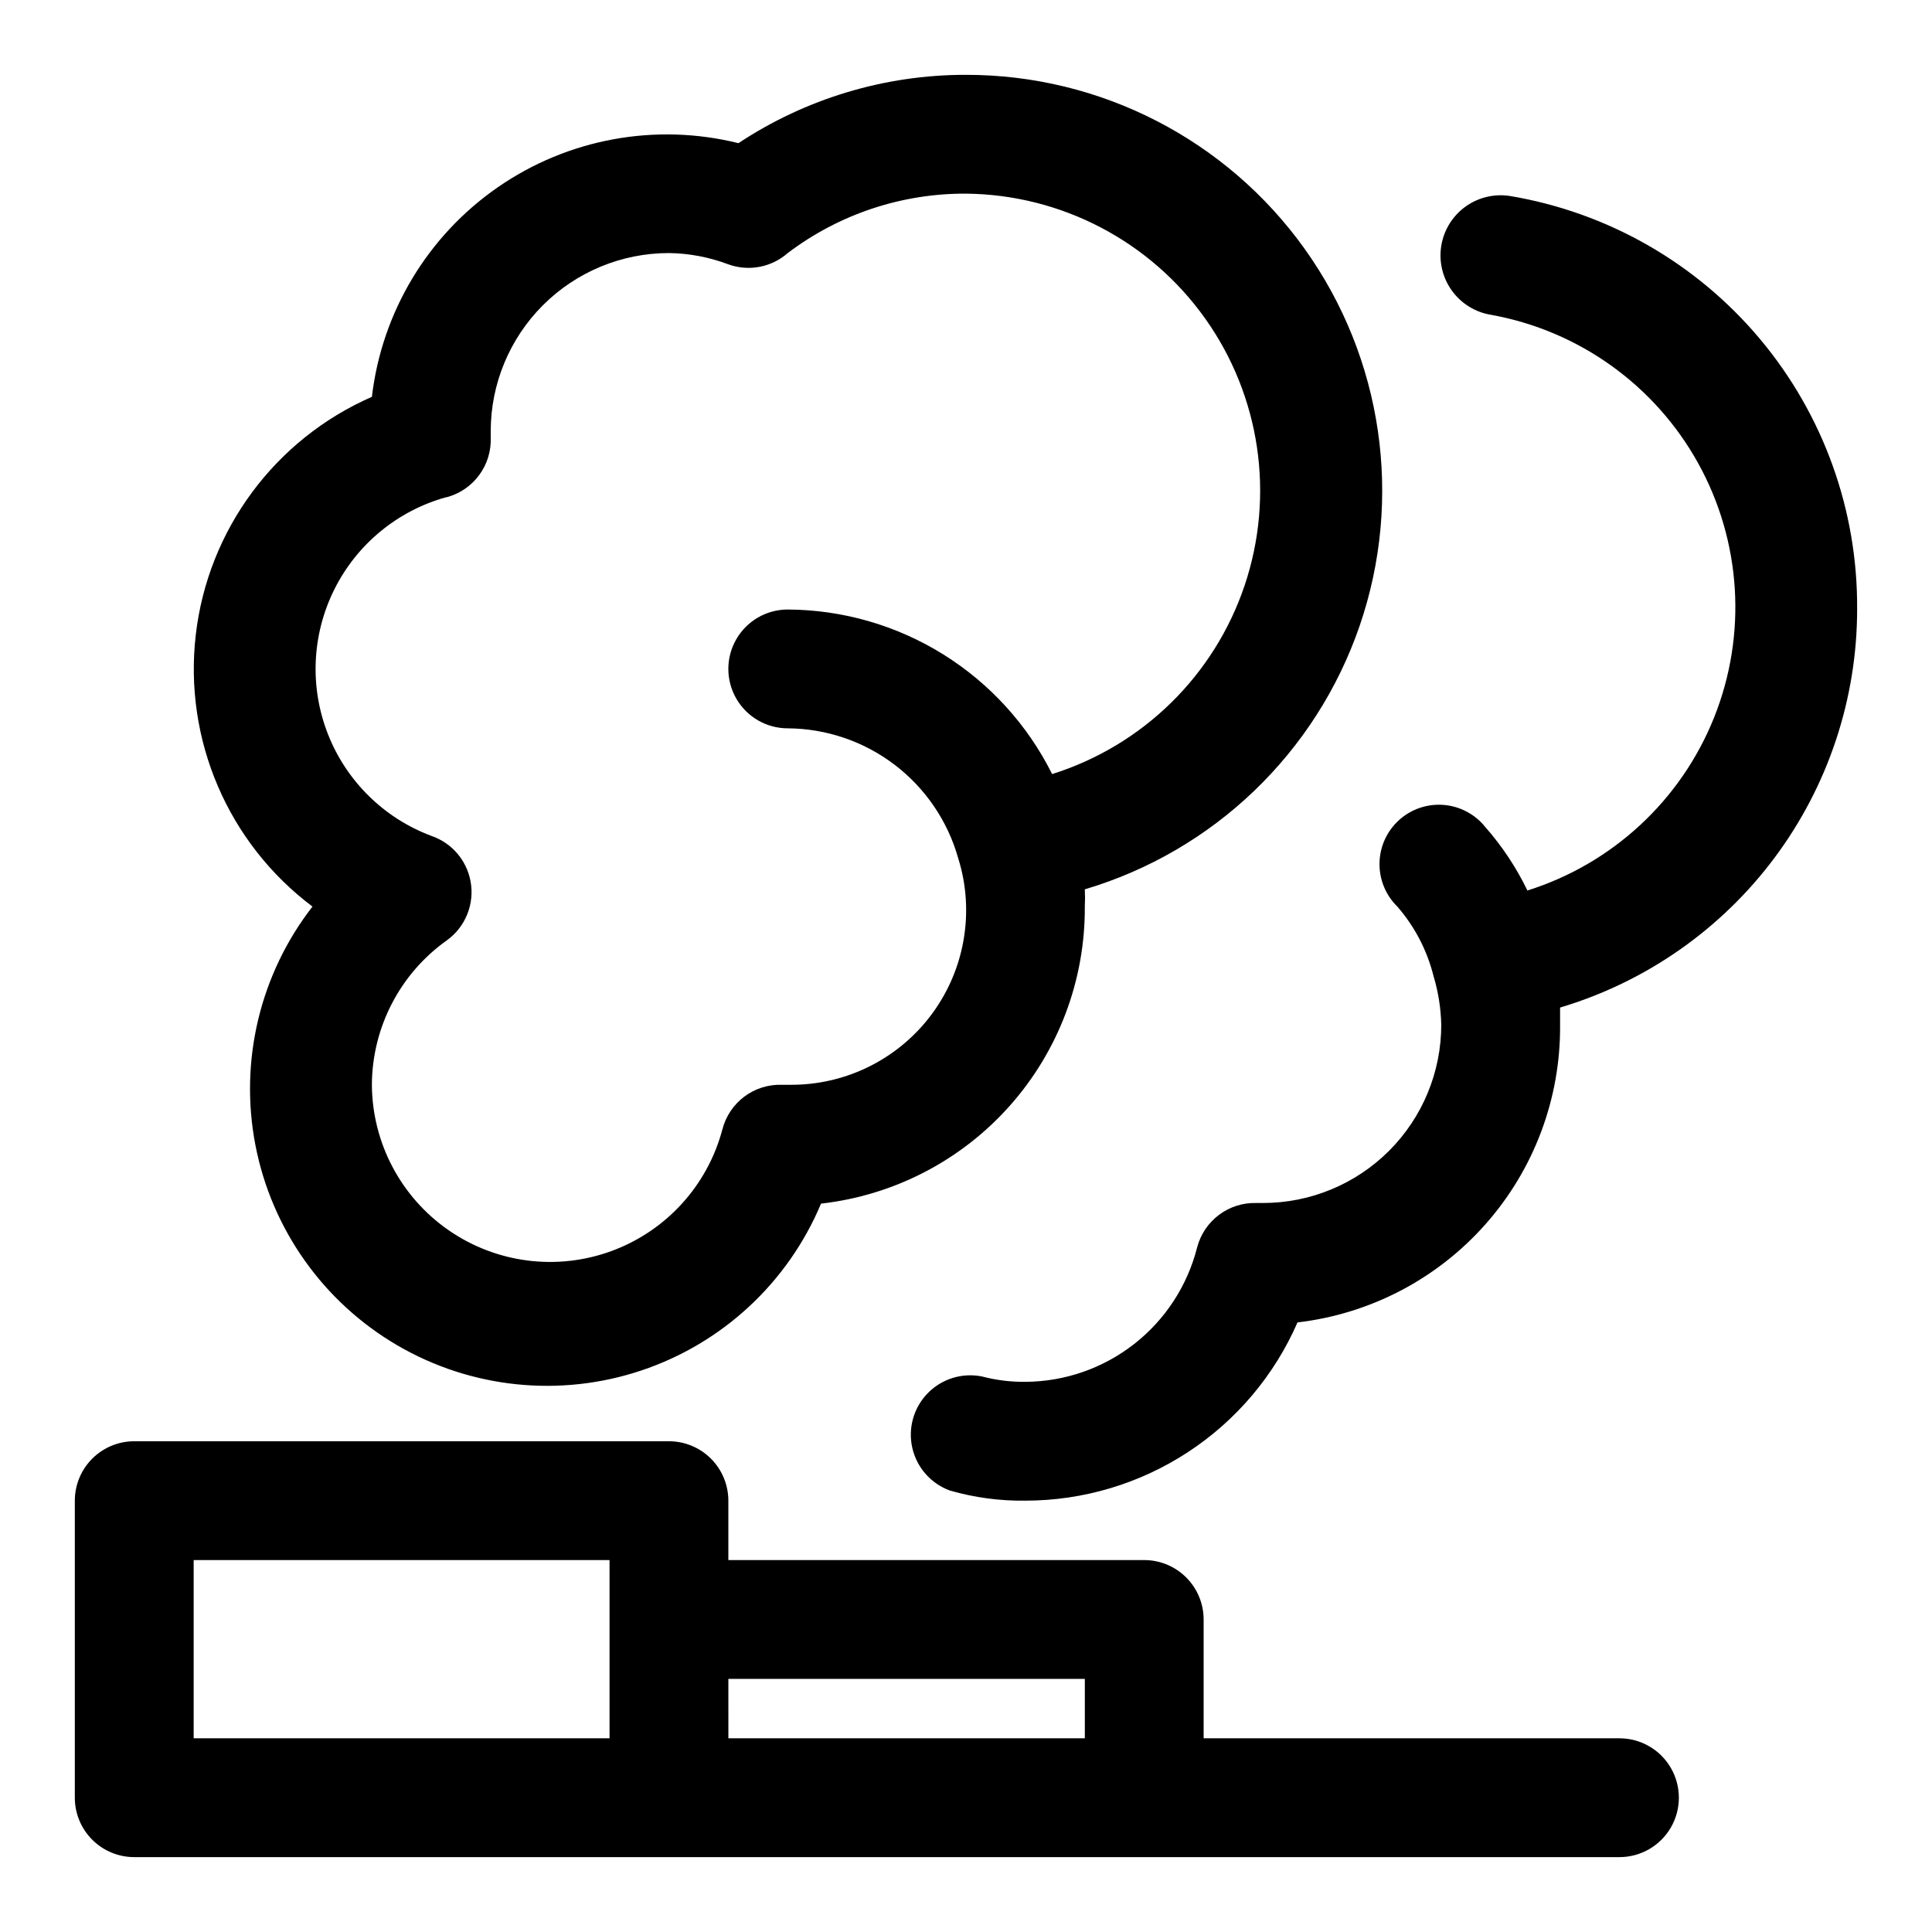 <?xml version="1.0" encoding="UTF-8"?>
<!-- Uploaded to: SVG Repo, www.svgrepo.com, Generator: SVG Repo Mixer Tools -->
<svg fill="#000000" width="800px" height="800px" version="1.1" viewBox="144 144 512 512" xmlns="http://www.w3.org/2000/svg">
 <path d="m226.81 384.25c-13.914 17.914-19.426 40.957-15.121 63.227 4.301 22.27 18 41.598 37.586 53.039 19.586 11.441 43.152 13.875 64.664 6.684 21.512-7.191 38.875-23.309 47.641-44.227 19.316-2.18 37.141-11.422 50.047-25.957 12.906-14.535 19.98-33.328 19.859-52.766 0.078-1.52 0.078-3.043 0-4.566 34.141-10.145 61.273-36.164 72.84-69.852s6.141-70.887-14.566-99.867c-20.711-28.977-54.145-46.16-89.762-46.133-21.445-0.027-42.422 6.269-60.301 18.109-21.941-5.445-45.164-1.195-63.754 11.672-18.59 12.863-30.754 33.102-33.387 55.555-25.656 11.211-43.43 35.207-46.668 63.02-3.242 27.812 8.531 55.25 30.922 72.062zm35.582-108.48c3.465-0.93 6.504-3.008 8.621-5.902 2.121-2.891 3.188-6.418 3.031-10v-1.574c0-12.527 4.977-24.539 13.832-33.398 8.859-8.855 20.871-13.832 33.398-13.832 5.383 0.074 10.711 1.086 15.746 2.992 2.652 0.957 5.512 1.184 8.281 0.656 2.769-0.527 5.344-1.785 7.461-3.648 13.59-10.293 30.188-15.824 47.234-15.746 25.199 0.246 48.758 12.539 63.371 33.07 14.613 20.527 18.516 46.812 10.492 70.703-8.02 23.891-26.992 42.496-51.035 50.047-6.5-13.039-16.488-24.023-28.859-31.723-12.367-7.699-26.633-11.812-41.203-11.887-5.625 0-10.82 3-13.633 7.871s-2.812 10.871 0 15.742c2.812 4.875 8.008 7.875 13.633 7.875 10.254 0.062 20.207 3.461 28.359 9.68 8.152 6.223 14.059 14.926 16.828 24.797 0.602 1.91 1.074 3.856 1.414 5.828 2.324 13.461-1.418 27.262-10.223 37.707-8.805 10.441-21.773 16.465-35.434 16.453h-2.519c-3.574-0.113-7.082 0.992-9.945 3.141-2.859 2.144-4.906 5.203-5.797 8.664-3.941 14.883-14.887 26.91-29.332 32.23-14.441 5.324-30.574 3.273-43.227-5.496-12.652-8.766-20.242-23.148-20.332-38.539 0.07-15.203 7.453-29.441 19.836-38.258 2.445-1.75 4.336-4.164 5.449-6.953 1.117-2.789 1.41-5.84 0.848-8.793-0.52-2.734-1.754-5.285-3.578-7.387-1.824-2.102-4.176-3.68-6.812-4.578-12.527-4.695-22.48-14.484-27.379-26.934-4.902-12.453-4.289-26.398 1.684-38.375 5.969-11.973 16.738-20.855 29.633-24.434zm373.77 29.758c-0.027 23.711-7.703 46.781-21.883 65.785-14.184 19-34.117 32.926-56.84 39.699v4.723c0.133 19.387-6.894 38.145-19.738 52.668-12.84 14.527-30.59 23.805-49.848 26.051-6.125 14.035-16.207 25.977-29.016 34.363-12.809 8.391-27.781 12.863-43.094 12.871-6.762 0.094-13.496-0.809-19.996-2.676-5.023-1.828-8.781-6.078-9.973-11.293-1.191-5.211 0.344-10.672 4.078-14.5 3.734-3.828 9.156-5.5 14.398-4.438 3.75 0.984 7.617 1.461 11.492 1.418 10.453-0.059 20.59-3.586 28.824-10.023 8.234-6.441 14.098-15.43 16.676-25.559 0.895-3.465 2.938-6.519 5.801-8.668 2.859-2.144 6.367-3.254 9.945-3.141h1.73c12.527 0 24.539-4.977 33.398-13.832 8.859-8.859 13.832-20.871 13.832-33.398-0.102-4.375-0.789-8.719-2.047-12.91-1.703-6.812-4.992-13.125-9.602-18.422-3.098-3.035-4.801-7.219-4.715-11.555 0.086-4.336 1.957-8.445 5.172-11.355 3.215-2.91 7.488-4.367 11.812-4.023 4.324 0.344 8.316 2.457 11.031 5.836 4.473 5.082 8.234 10.75 11.18 16.848 22.547-7.09 40.719-23.938 49.488-45.887 8.77-21.949 7.215-46.68-4.242-67.355-11.453-20.676-31.59-35.113-54.852-39.316-4.176-0.668-7.914-2.969-10.395-6.394s-3.5-7.695-2.832-11.871c0.668-4.176 2.969-7.914 6.394-10.395 3.426-2.481 7.695-3.496 11.871-2.828 25.855 4.344 49.312 17.762 66.164 37.844 16.852 20.086 25.992 45.516 25.781 71.734zm-62.977 299.14h-110.21v-31.488c0-4.176-1.66-8.18-4.613-11.133s-6.957-4.613-11.133-4.613h-110.21v-15.742c0-4.176-1.66-8.18-4.613-11.133s-6.957-4.613-11.133-4.613h-141.7c-4.176 0-8.18 1.66-11.133 4.613s-4.613 6.957-4.613 11.133v78.719c0 4.176 1.66 8.18 4.613 11.133s6.957 4.613 11.133 4.613h393.6c5.625 0 10.82-3 13.633-7.871 2.812-4.875 2.812-10.875 0-15.746-2.812-4.871-8.008-7.871-13.633-7.871zm-377.86-47.234h110.21v47.23l-110.21 0.004zm141.7 31.488h94.465v15.742l-94.461 0.004z"/>
</svg>
